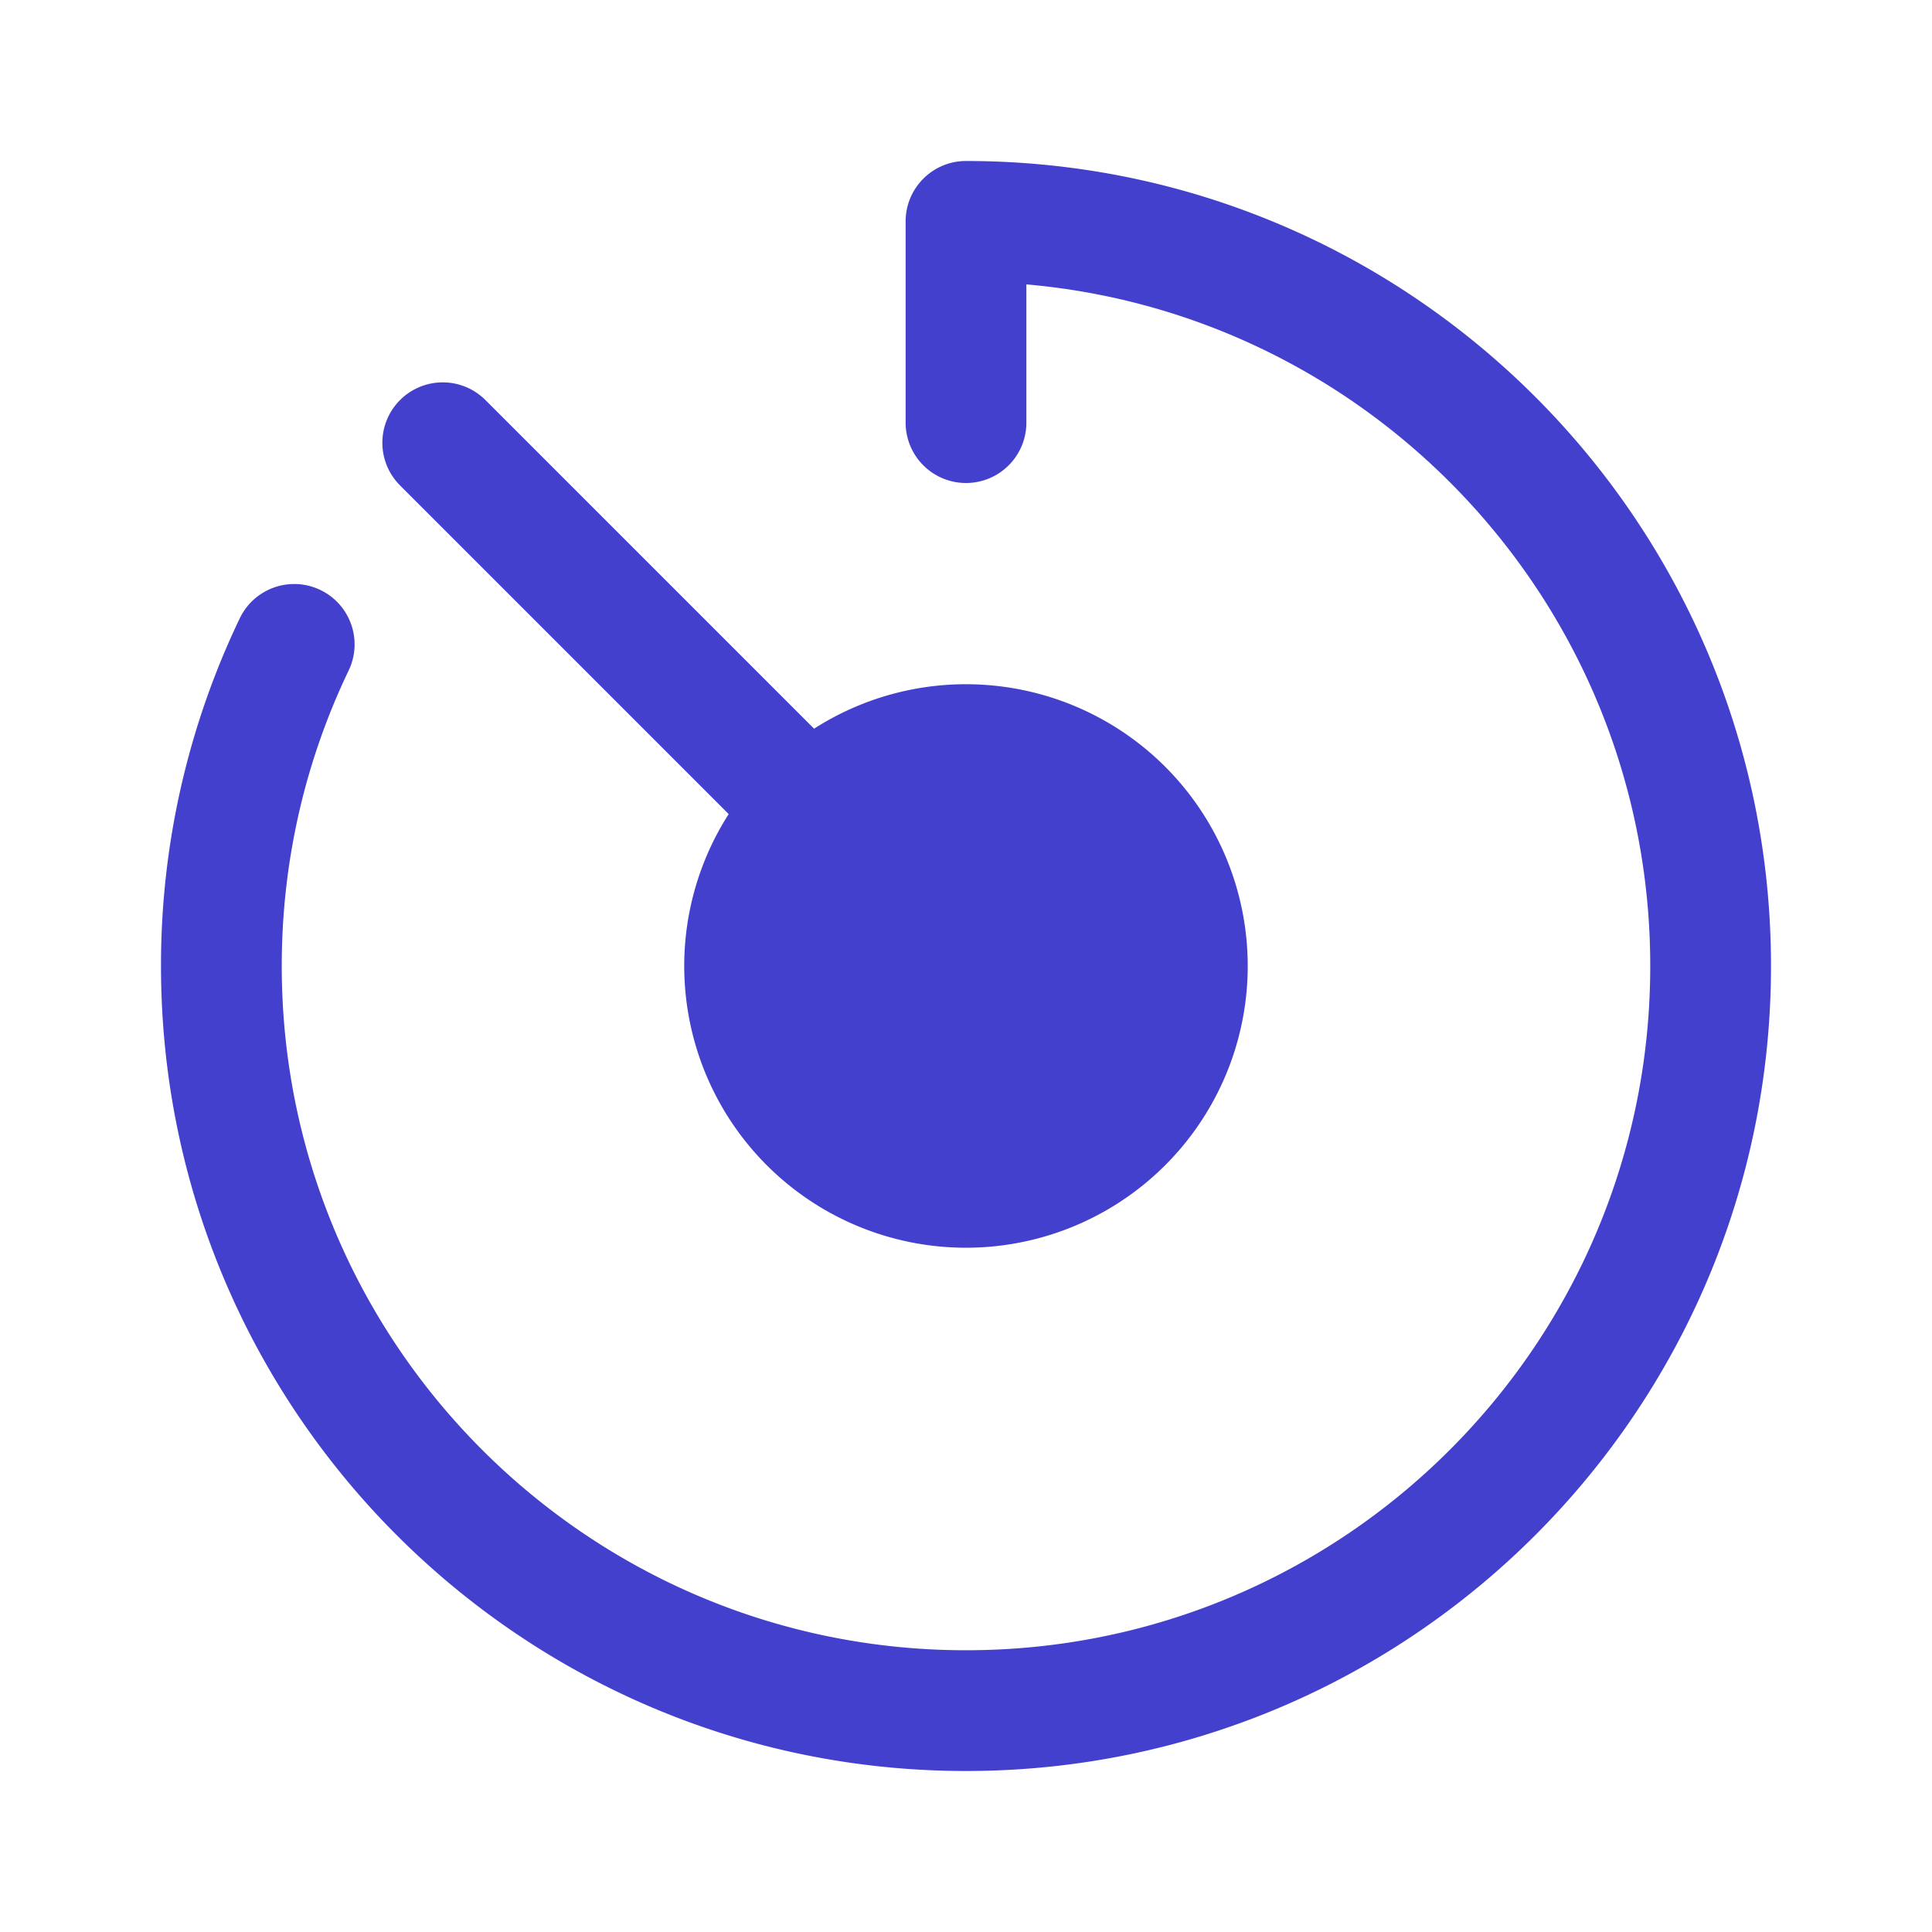 <svg width="60" height="60" viewBox="0 0 60 60" fill="none" xmlns="http://www.w3.org/2000/svg"><path d="M30 5c-1.035 0-1.875.84-1.875 1.875v6.25a1.875 1.875 0 003.75 0V8.832C42.733 9.78 51.25 18.896 51.25 30c0 11.736-9.514 21.25-21.25 21.25S8.75 41.736 8.75 30c0-3.295.749-6.41 2.083-9.188a1.875 1.875 0 00-3.38-1.624A24.908 24.908 0 005 30c0 13.807 11.193 25 25 25s25-11.193 25-25S43.807 5 30 5z" fill="#4340CE"/><path d="M12.424 12.424a1.875 1.875 0 012.652 0L25.282 22.63a8.75 8.75 0 11-2.652 2.652L12.424 15.076a1.875 1.875 0 010-2.652z" fill="#4340CE"/></svg>